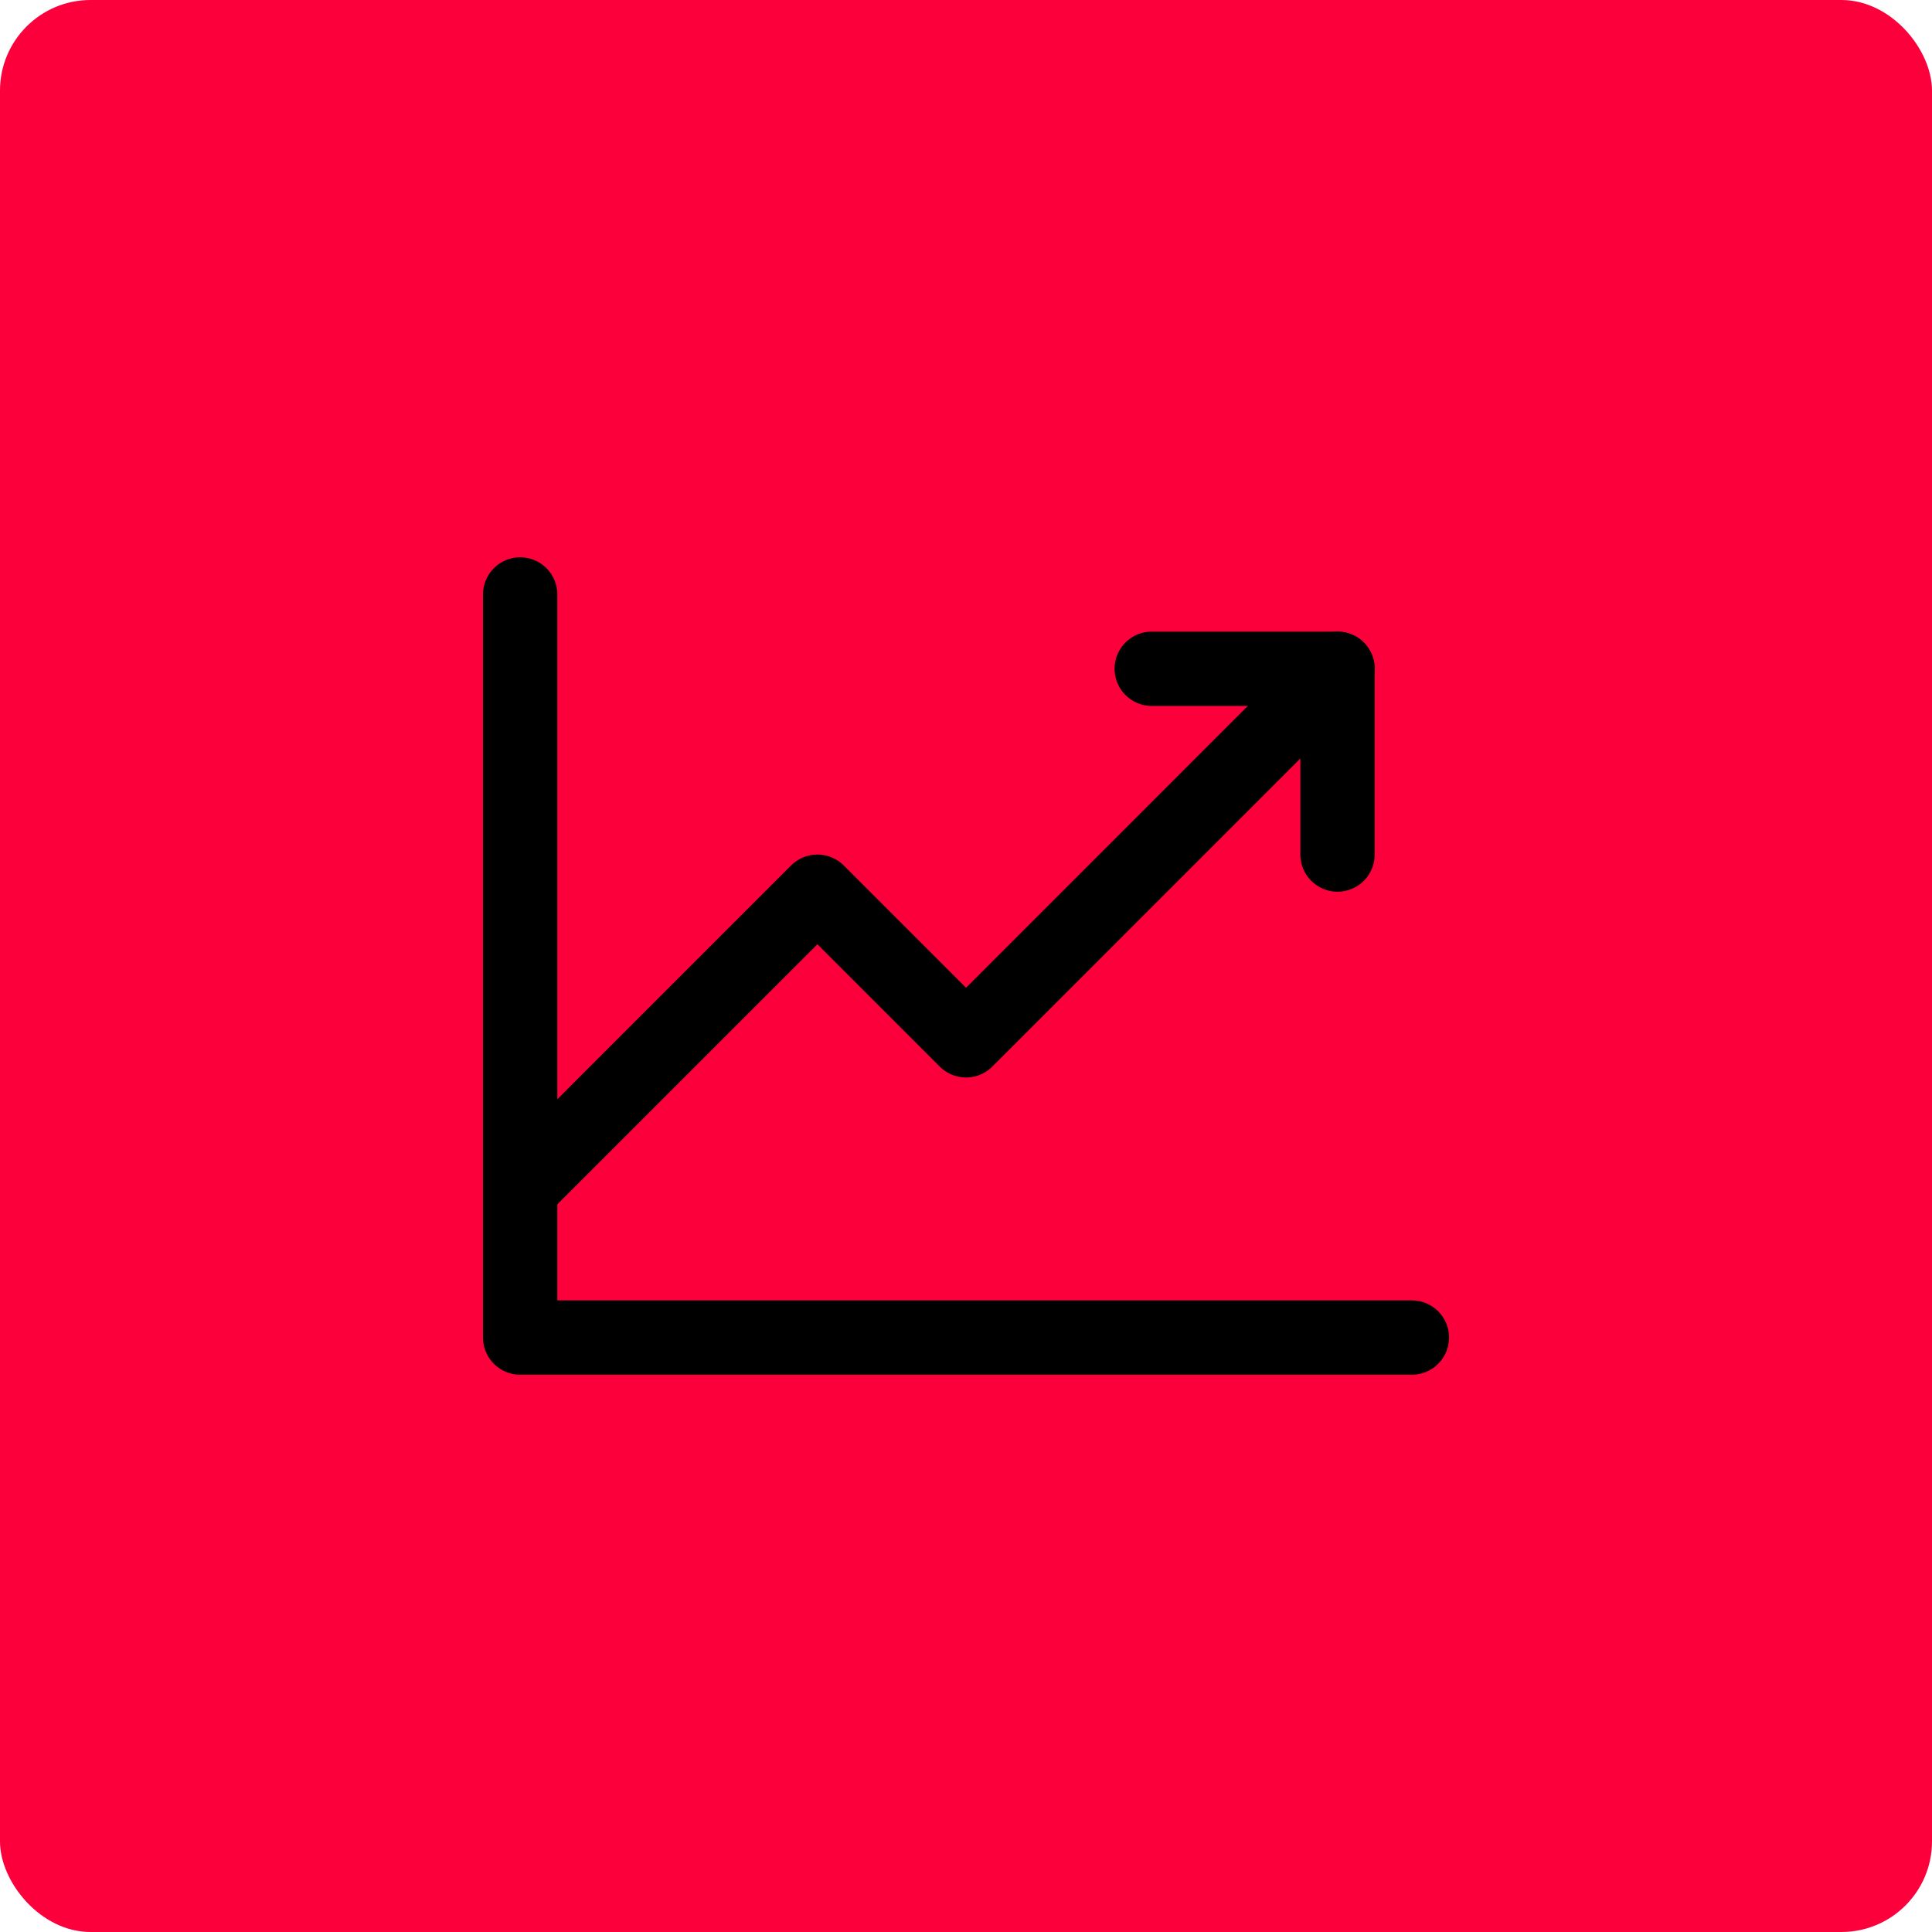 <svg xmlns="http://www.w3.org/2000/svg" width="64" height="64" viewBox="0 0 64 64" fill="none"><rect width="64" height="64" rx="3" fill="#FC003C"></rect><path d="M46.77 44.308H17.231V19.692" stroke="black" stroke-width="2.462" stroke-linecap="round" stroke-linejoin="round"></path><path d="M44.308 22.154L32.001 34.462L27.078 29.539L17.231 39.385" stroke="black" stroke-width="2.462" stroke-linecap="round" stroke-linejoin="round"></path><path d="M44.307 28.308V22.154H38.153" stroke="black" stroke-width="2.462" stroke-linecap="round" stroke-linejoin="round"></path></svg>